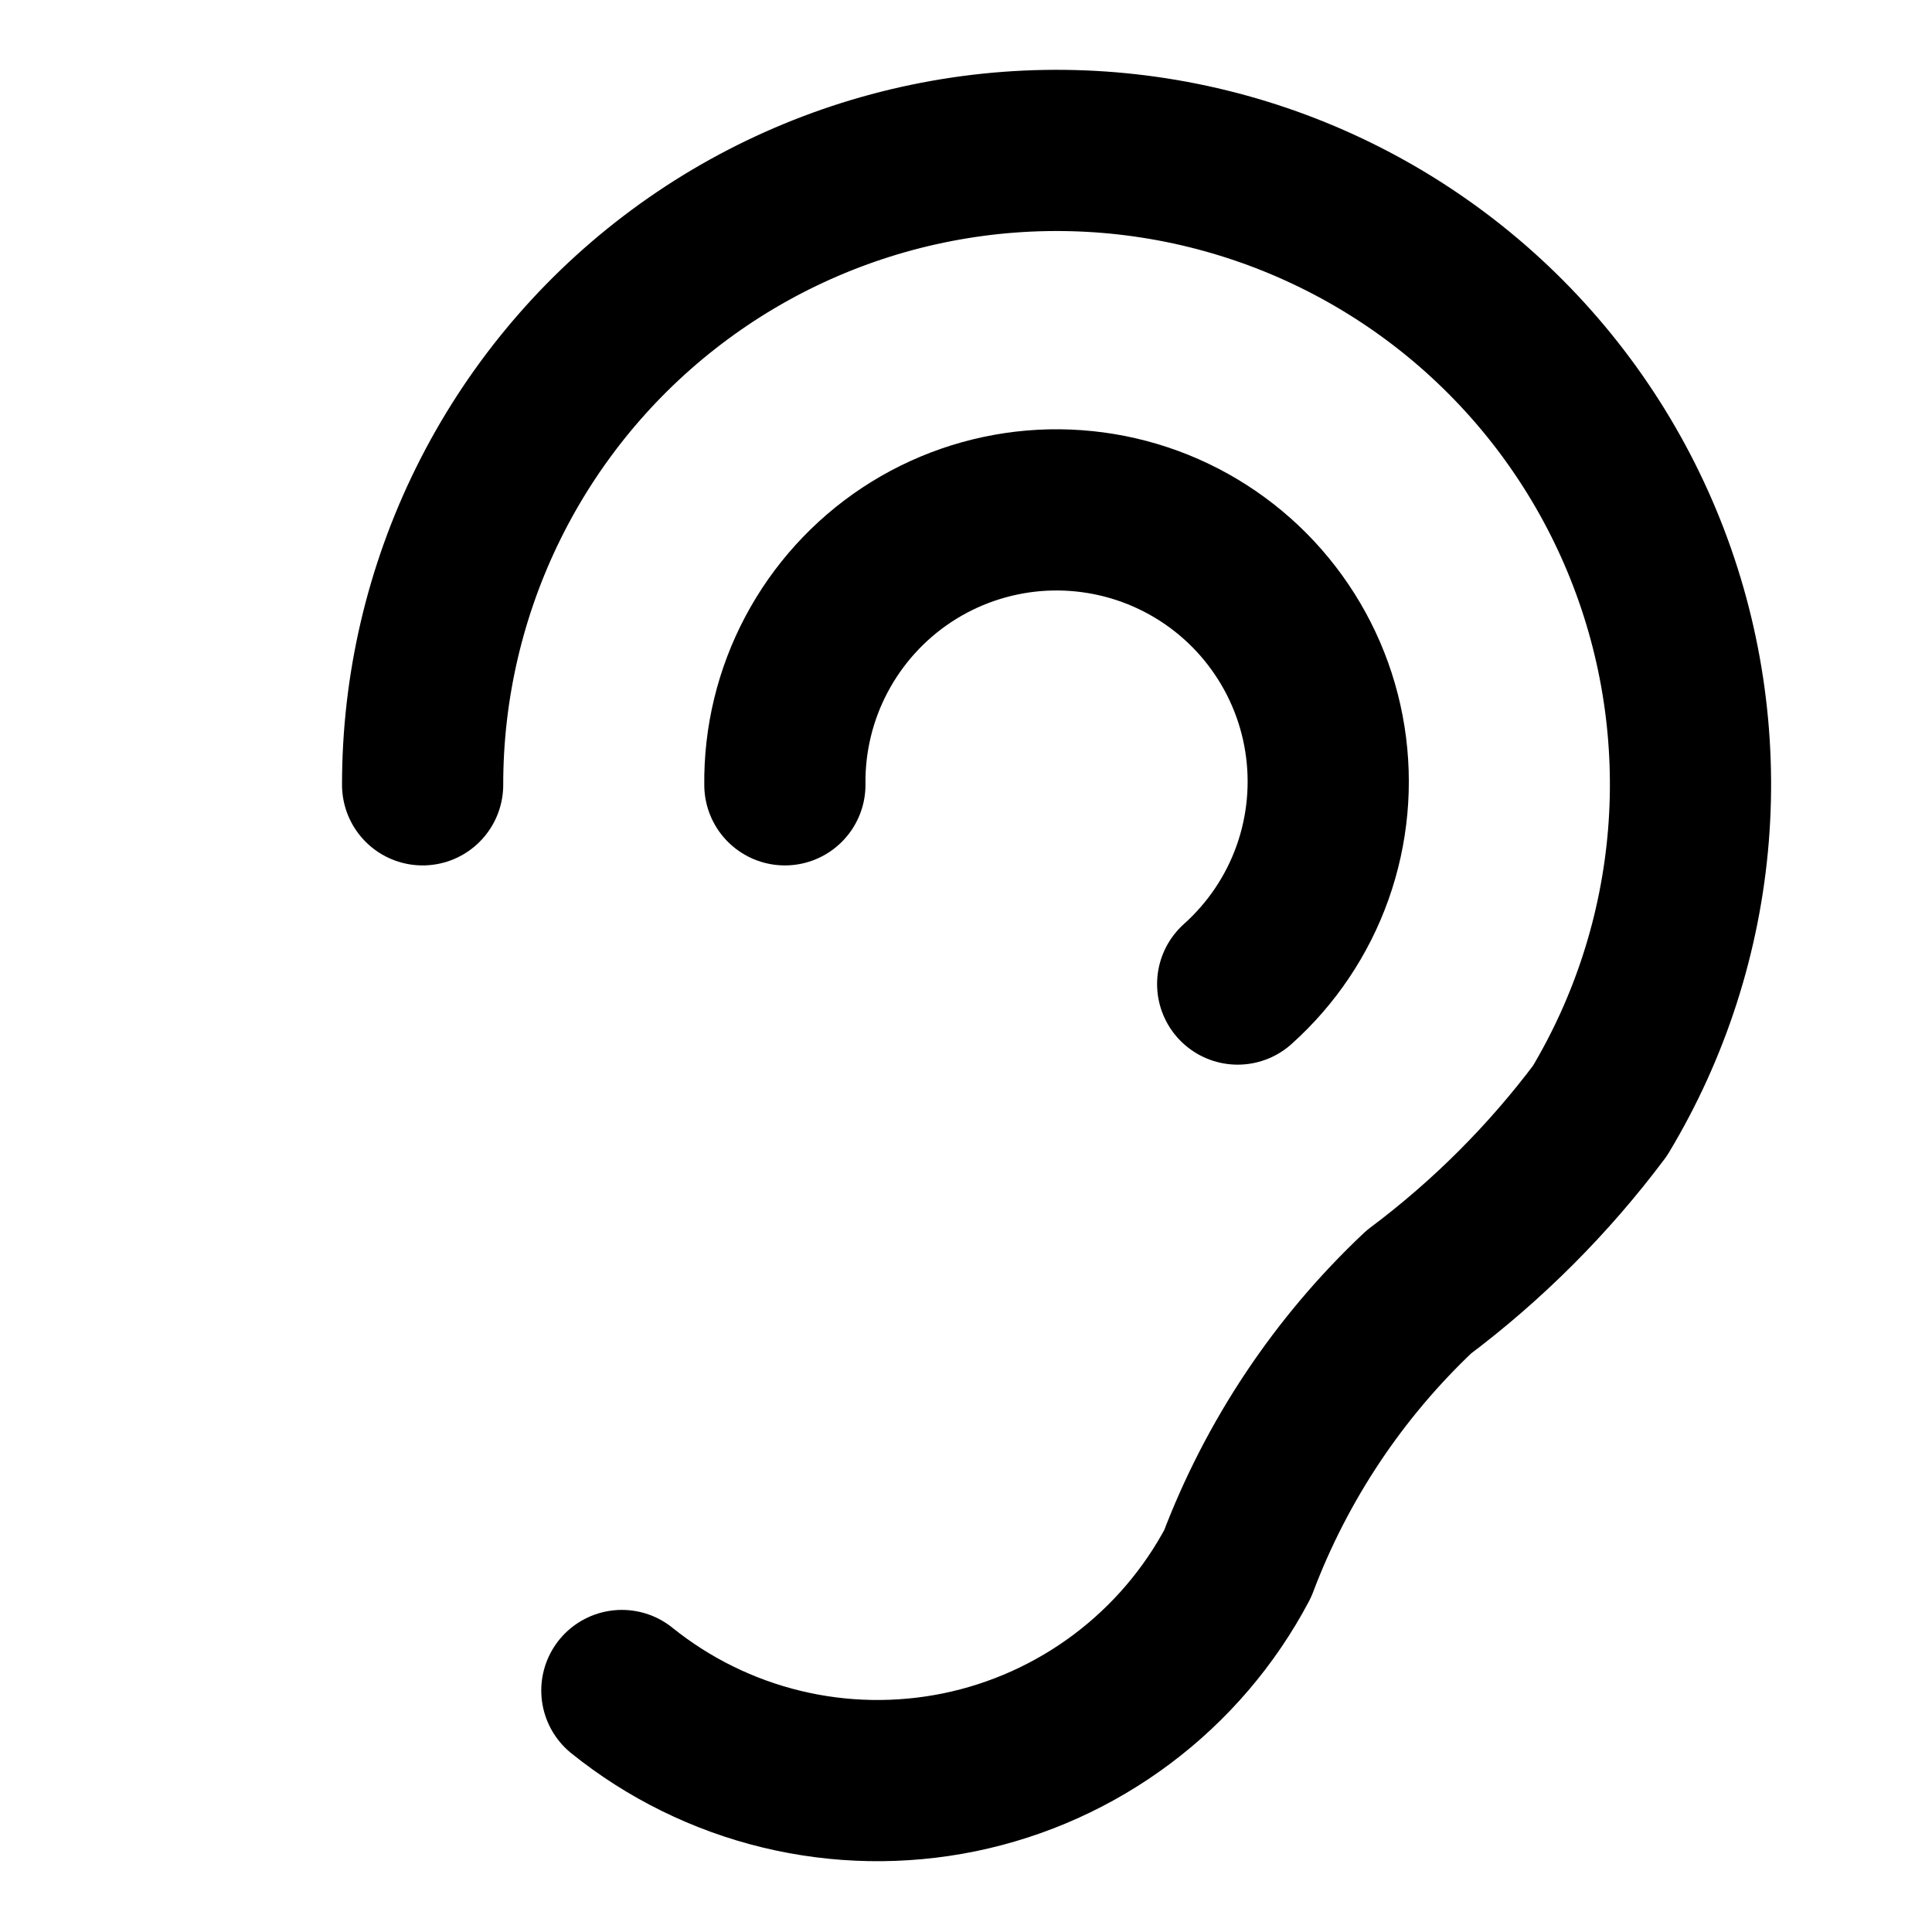 <svg width="32" height="32" viewBox="0 0 32 32" fill="none" xmlns="http://www.w3.org/2000/svg">
<g clip-path="url(#clip0_29642_66028)">
<path d="M7 12.999C6.999 11.381 7.372 9.784 8.09 8.333C8.808 6.882 9.852 5.617 11.139 4.637C12.427 3.656 13.925 2.987 15.514 2.681C17.104 2.375 18.742 2.44 20.302 2.872C21.862 3.304 23.301 4.091 24.507 5.171C25.712 6.251 26.652 7.595 27.252 9.099C27.852 10.602 28.096 12.224 27.966 13.837C27.835 15.451 27.334 17.012 26.5 18.399C25.647 19.537 24.637 20.547 23.5 21.399C22.171 22.652 21.145 24.191 20.5 25.899C20.035 26.779 19.38 27.545 18.584 28.142C17.788 28.739 16.87 29.153 15.895 29.354C14.92 29.554 13.913 29.537 12.946 29.303C11.979 29.069 11.075 28.624 10.3 28" stroke="black" stroke-width="2.67" stroke-linecap="round" stroke-linejoin="round"/>
<path d="M13 12.999C12.991 12.246 13.171 11.503 13.524 10.838C13.877 10.173 14.39 9.607 15.018 9.191C15.646 8.776 16.369 8.525 17.119 8.461C17.869 8.398 18.623 8.523 19.312 8.826C20.002 9.13 20.604 9.601 21.063 10.197C21.523 10.793 21.826 11.495 21.944 12.239C22.062 12.982 21.992 13.744 21.74 14.453C21.488 15.162 21.061 15.797 20.5 16.299" stroke="black" stroke-width="2.67" stroke-linecap="round" stroke-linejoin="round"/>
</g>
<defs>
<clipPath id="clip0_29642_66028">
<rect width="32" height="32" fill="white"/>
</clipPath>
</defs>
</svg>
